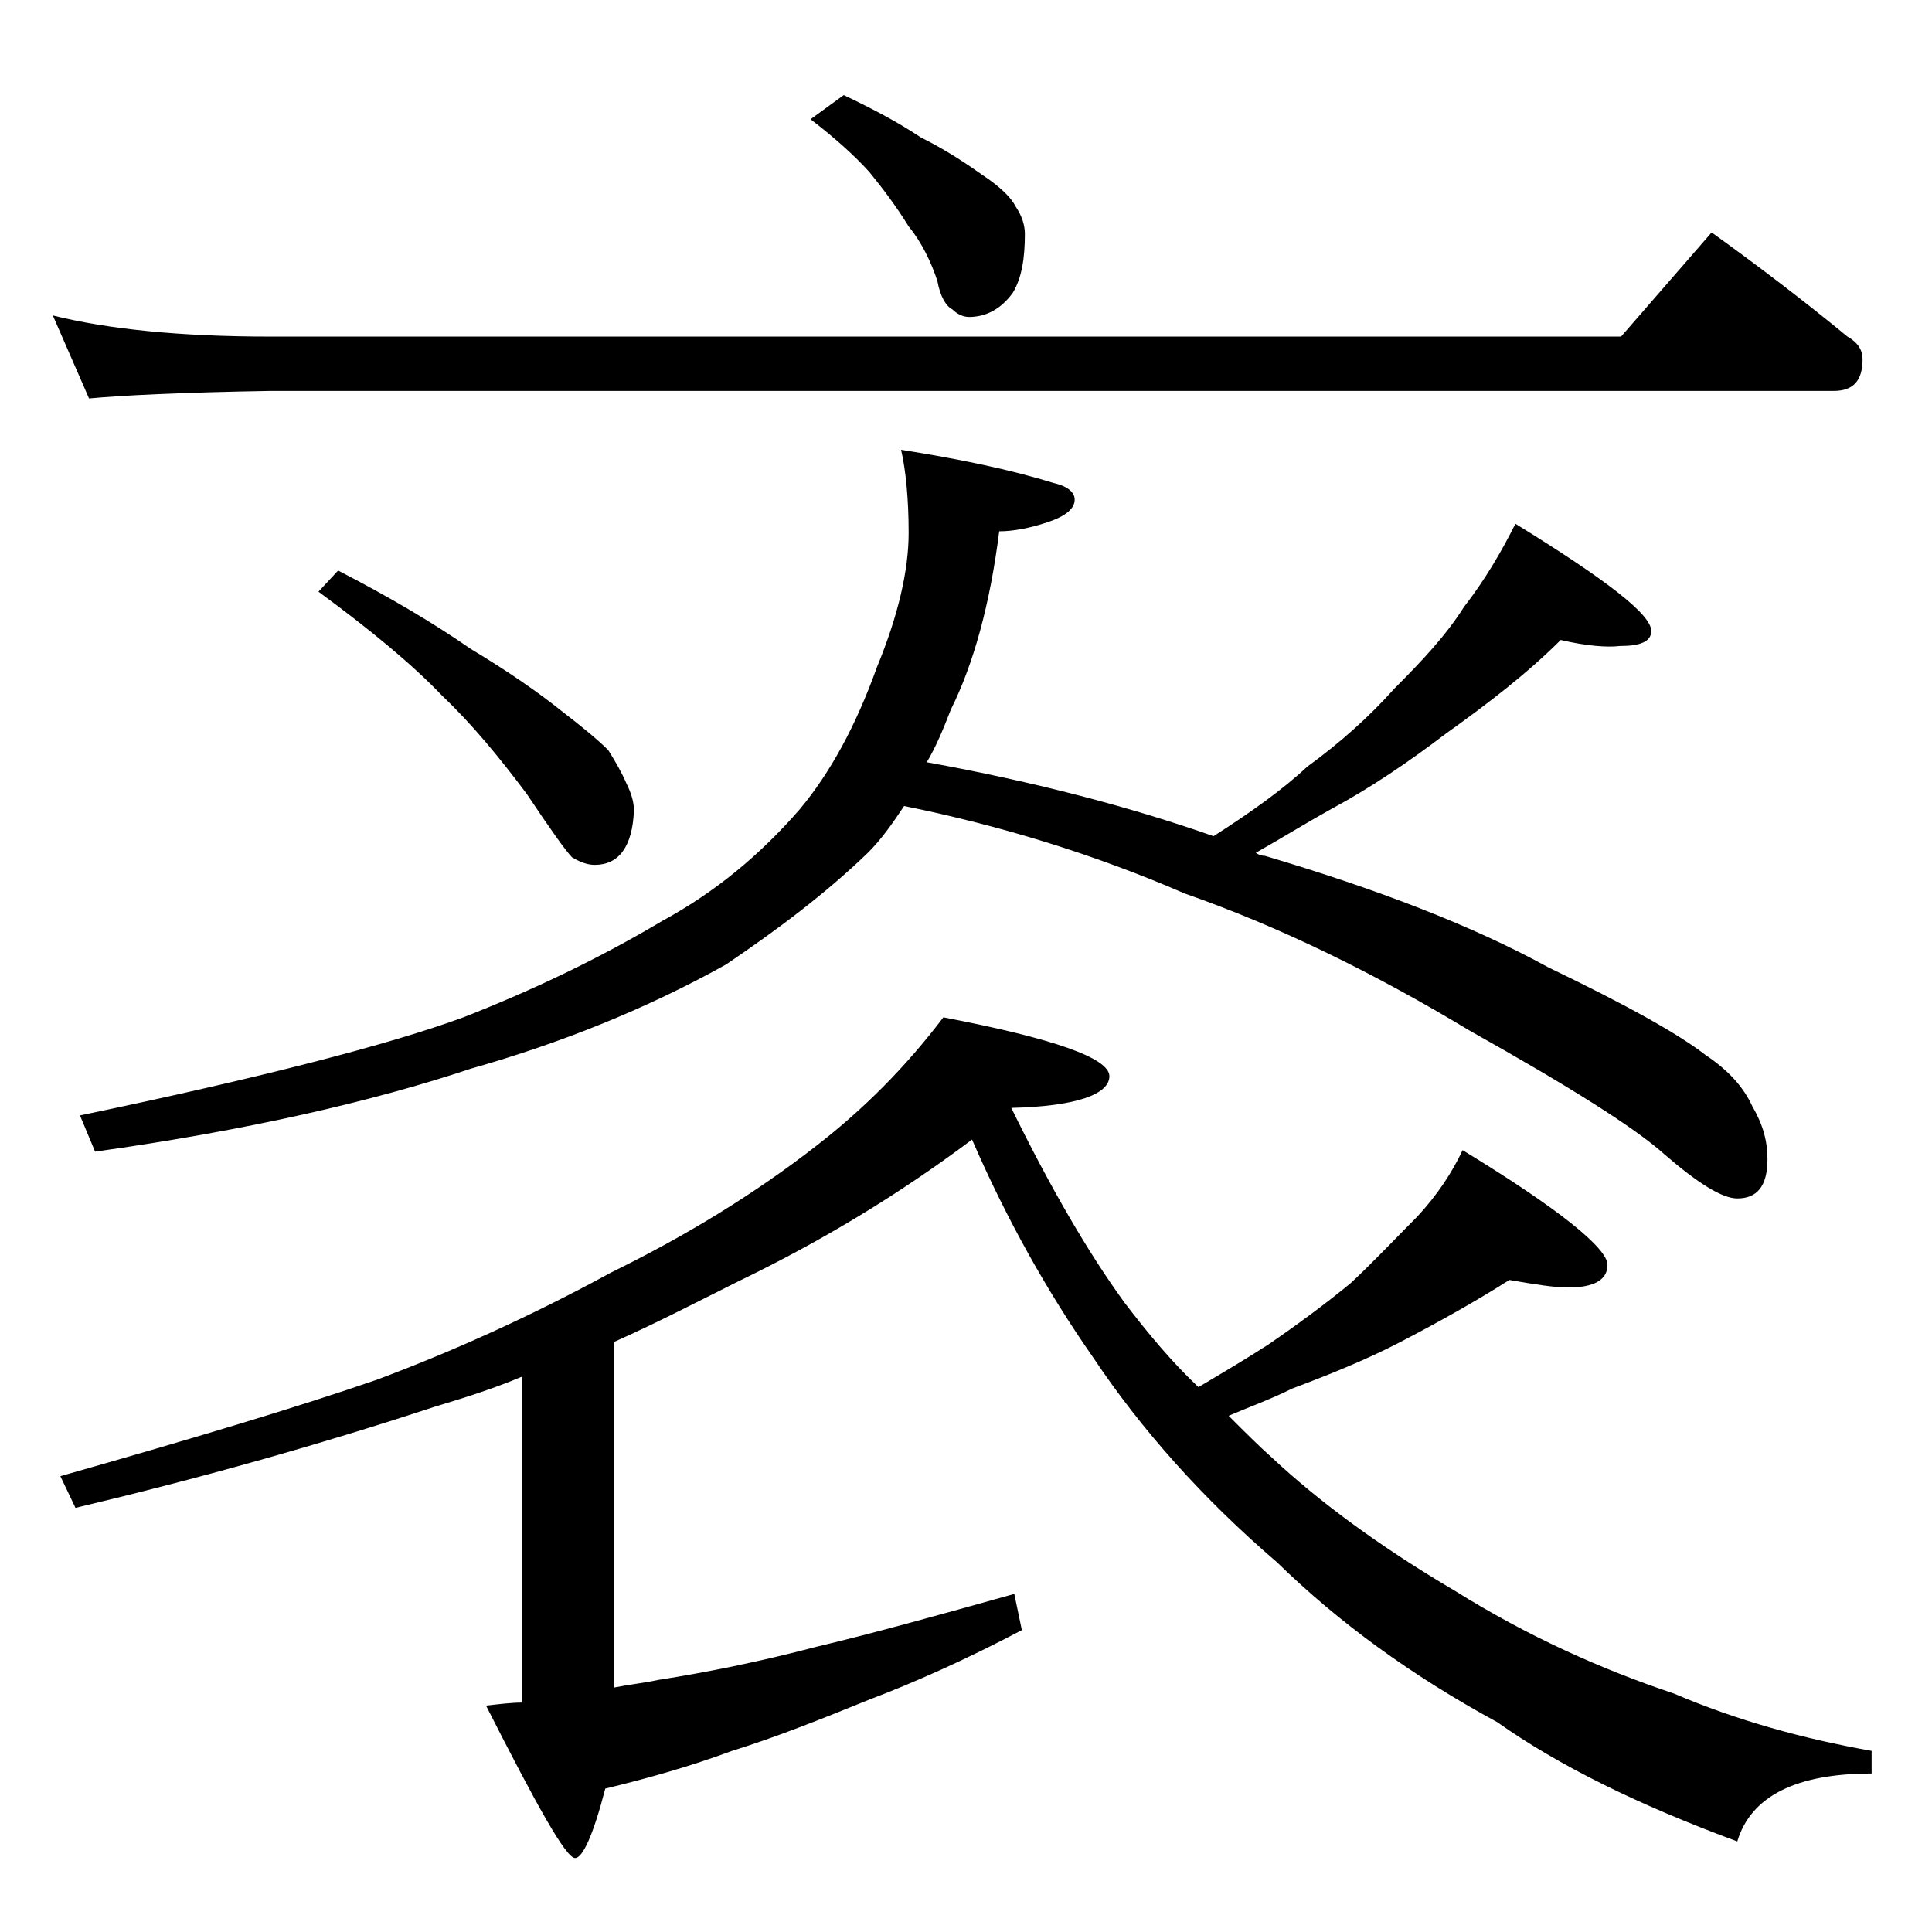 <?xml version="1.0" encoding="utf-8"?>
<!-- Generator: Adobe Illustrator 18.0.0, SVG Export Plug-In . SVG Version: 6.00 Build 0)  -->
<!DOCTYPE svg PUBLIC "-//W3C//DTD SVG 1.1//EN" "http://www.w3.org/Graphics/SVG/1.1/DTD/svg11.dtd">
<svg version="1.1" id="Layer_1" xmlns="http://www.w3.org/2000/svg" xmlns:xlink="http://www.w3.org/1999/xlink" x="0px" y="0px"
	 viewBox="0 0 128 128" enable-background="new 0 0 128 128" xml:space="preserve">
<path d="M3.5,20.9c3.6,0.9,8.4,1.4,14.4,1.4h89.5l6-6.9c3.2,2.3,6.2,4.6,9,6.9c0.7,0.4,1,0.9,1,1.5c0,1.4-0.6,2.1-1.9,2.1H17.9
	C12,26,8,26.2,5.9,26.4L3.5,20.9z M62.5,67.4c7.3,1.4,11,2.7,11,3.9c0,1.2-2.2,2-6.5,2.1c2.6,5.3,5.1,9.6,7.5,12.9
	c1.6,2.1,3.2,4,4.9,5.6c1.7-1,3.2-1.9,4.6-2.8c1.9-1.3,3.8-2.7,5.5-4.1c1.6-1.5,3-3,4.4-4.4c1.3-1.4,2.3-2.9,3-4.4
	c6.4,3.9,9.6,6.5,9.6,7.6c0,1-0.9,1.5-2.6,1.5c-0.9,0-2.2-0.2-3.9-0.5c-2.2,1.4-4.7,2.8-7.2,4.1c-2.3,1.2-4.8,2.2-7.2,3.1
	c-1.4,0.7-2.8,1.2-4.2,1.8c1.1,1.1,2,2,2.9,2.8c3,2.8,7,5.8,12.1,8.8c4.8,3,9.7,5.2,14.5,6.8c4.2,1.8,8.6,3,13.1,3.8v1.5
	c-5,0-8,1.5-8.9,4.5c-6.5-2.4-11.8-5-15.9-7.9c-5.7-3.1-10.5-6.6-14.6-10.6c-4.9-4.2-9-8.8-12.2-13.6c-3-4.3-5.7-9.1-8-14.4
	c-4.8,3.6-9.9,6.7-15.5,9.4c-2.8,1.4-5.5,2.8-8.2,4v22.9c1-0.2,2-0.3,2.9-0.5c3.2-0.5,6.7-1.2,10.5-2.2c3.8-0.9,8.1-2.1,13.1-3.5
	l0.5,2.4c-3.8,2-7.2,3.5-10.1,4.6c-3.2,1.3-6.2,2.5-9.1,3.4c-2.7,1-5.5,1.8-8.4,2.5c-0.8,3.1-1.5,4.6-2,4.6c-0.6,0-2.5-3.4-5.9-10.1
	c0.9-0.1,1.7-0.2,2.4-0.2V91.2c-1.9,0.8-3.8,1.4-5.8,2C20.9,95.8,13,98,5,99.9l-1-2.1c8.8-2.5,15.8-4.6,21-6.4
	c4.8-1.8,10-4.1,15.5-7.1c4.9-2.4,9.5-5.2,13.6-8.4C57.2,73.5,60,70.7,62.5,67.4z M103.4,42.4c-2.2,2.2-4.8,4.2-7.6,6.2
	c-2.5,1.9-5,3.6-7.6,5c-1.8,1-3.4,2-5,2.9c0.3,0.2,0.5,0.2,0.6,0.2c7.4,2.2,13.7,4.6,18.8,7.4c5.2,2.5,8.6,4.4,10.4,5.8
	c1.5,1,2.5,2.1,3.1,3.4c0.7,1.2,1,2.3,1,3.5c0,1.8-0.7,2.6-2,2.6c-1,0-2.6-1-4.8-2.9c-2-1.8-6.3-4.5-12.9-8.2
	c-6.3-3.8-12.6-6.9-18.9-9.1c-6-2.6-12.2-4.5-18.6-5.8c-0.8,1.2-1.5,2.2-2.4,3.1c-2.8,2.7-6,5.1-9.4,7.4c-5.2,2.9-10.9,5.2-16.9,6.9
	c-6.6,2.2-14.9,4.1-24.9,5.5l-1-2.4c12-2.5,20.5-4.7,25.4-6.5c4.6-1.8,9-3.9,13.2-6.4c3.5-1.9,6.5-4.4,9.1-7.4
	c2-2.4,3.7-5.5,5.1-9.4c1.4-3.4,2.1-6.4,2.1-8.9c0-2.3-0.2-4.2-0.5-5.5c3.8,0.6,7.2,1.3,10.1,2.2c0.9,0.2,1.4,0.6,1.4,1.1
	c0,0.6-0.6,1.1-1.8,1.5c-1.2,0.4-2.3,0.6-3.2,0.6c-0.6,4.8-1.7,8.8-3.2,11.8c-0.5,1.3-1,2.5-1.6,3.5c7.2,1.3,13.6,3,19,4.9
	c2.5-1.6,4.6-3.1,6.2-4.6c2.2-1.6,4.1-3.3,5.8-5.2c1.8-1.8,3.4-3.5,4.6-5.4c1.4-1.8,2.5-3.7,3.4-5.5c6,3.7,9,6,9,7.1
	c0,0.7-0.7,1-2.1,1C106.5,42.9,105.1,42.8,103.4,42.4z M22.4,37.8c3.3,1.7,6.2,3.4,8.8,5.2c2.5,1.5,4.5,2.9,6,4.1
	c1.3,1,2.4,1.9,3.1,2.6c0.5,0.8,0.9,1.5,1.2,2.2c0.3,0.6,0.5,1.2,0.5,1.8c-0.1,2.4-1,3.6-2.6,3.6c-0.5,0-1-0.2-1.5-0.5
	c-0.4-0.4-1.4-1.8-3-4.2c-1.8-2.4-3.6-4.6-5.6-6.5c-2-2.1-4.8-4.4-8.2-6.9L22.4,37.8z M55.9,6.3c1.9,0.9,3.6,1.8,5.1,2.8
	c1.8,0.9,3.1,1.8,4.1,2.5c1.2,0.8,1.9,1.5,2.2,2.1c0.4,0.6,0.6,1.2,0.6,1.8c0,1.6-0.2,2.9-0.8,3.9c-0.8,1.1-1.8,1.6-2.9,1.6
	c-0.4,0-0.8-0.2-1.1-0.5c-0.4-0.2-0.8-0.8-1-1.9c-0.4-1.2-1-2.5-1.9-3.6c-0.8-1.3-1.7-2.5-2.6-3.6c-0.9-1-2.2-2.2-3.9-3.5L55.9,6.3z
	"/>
</svg>
